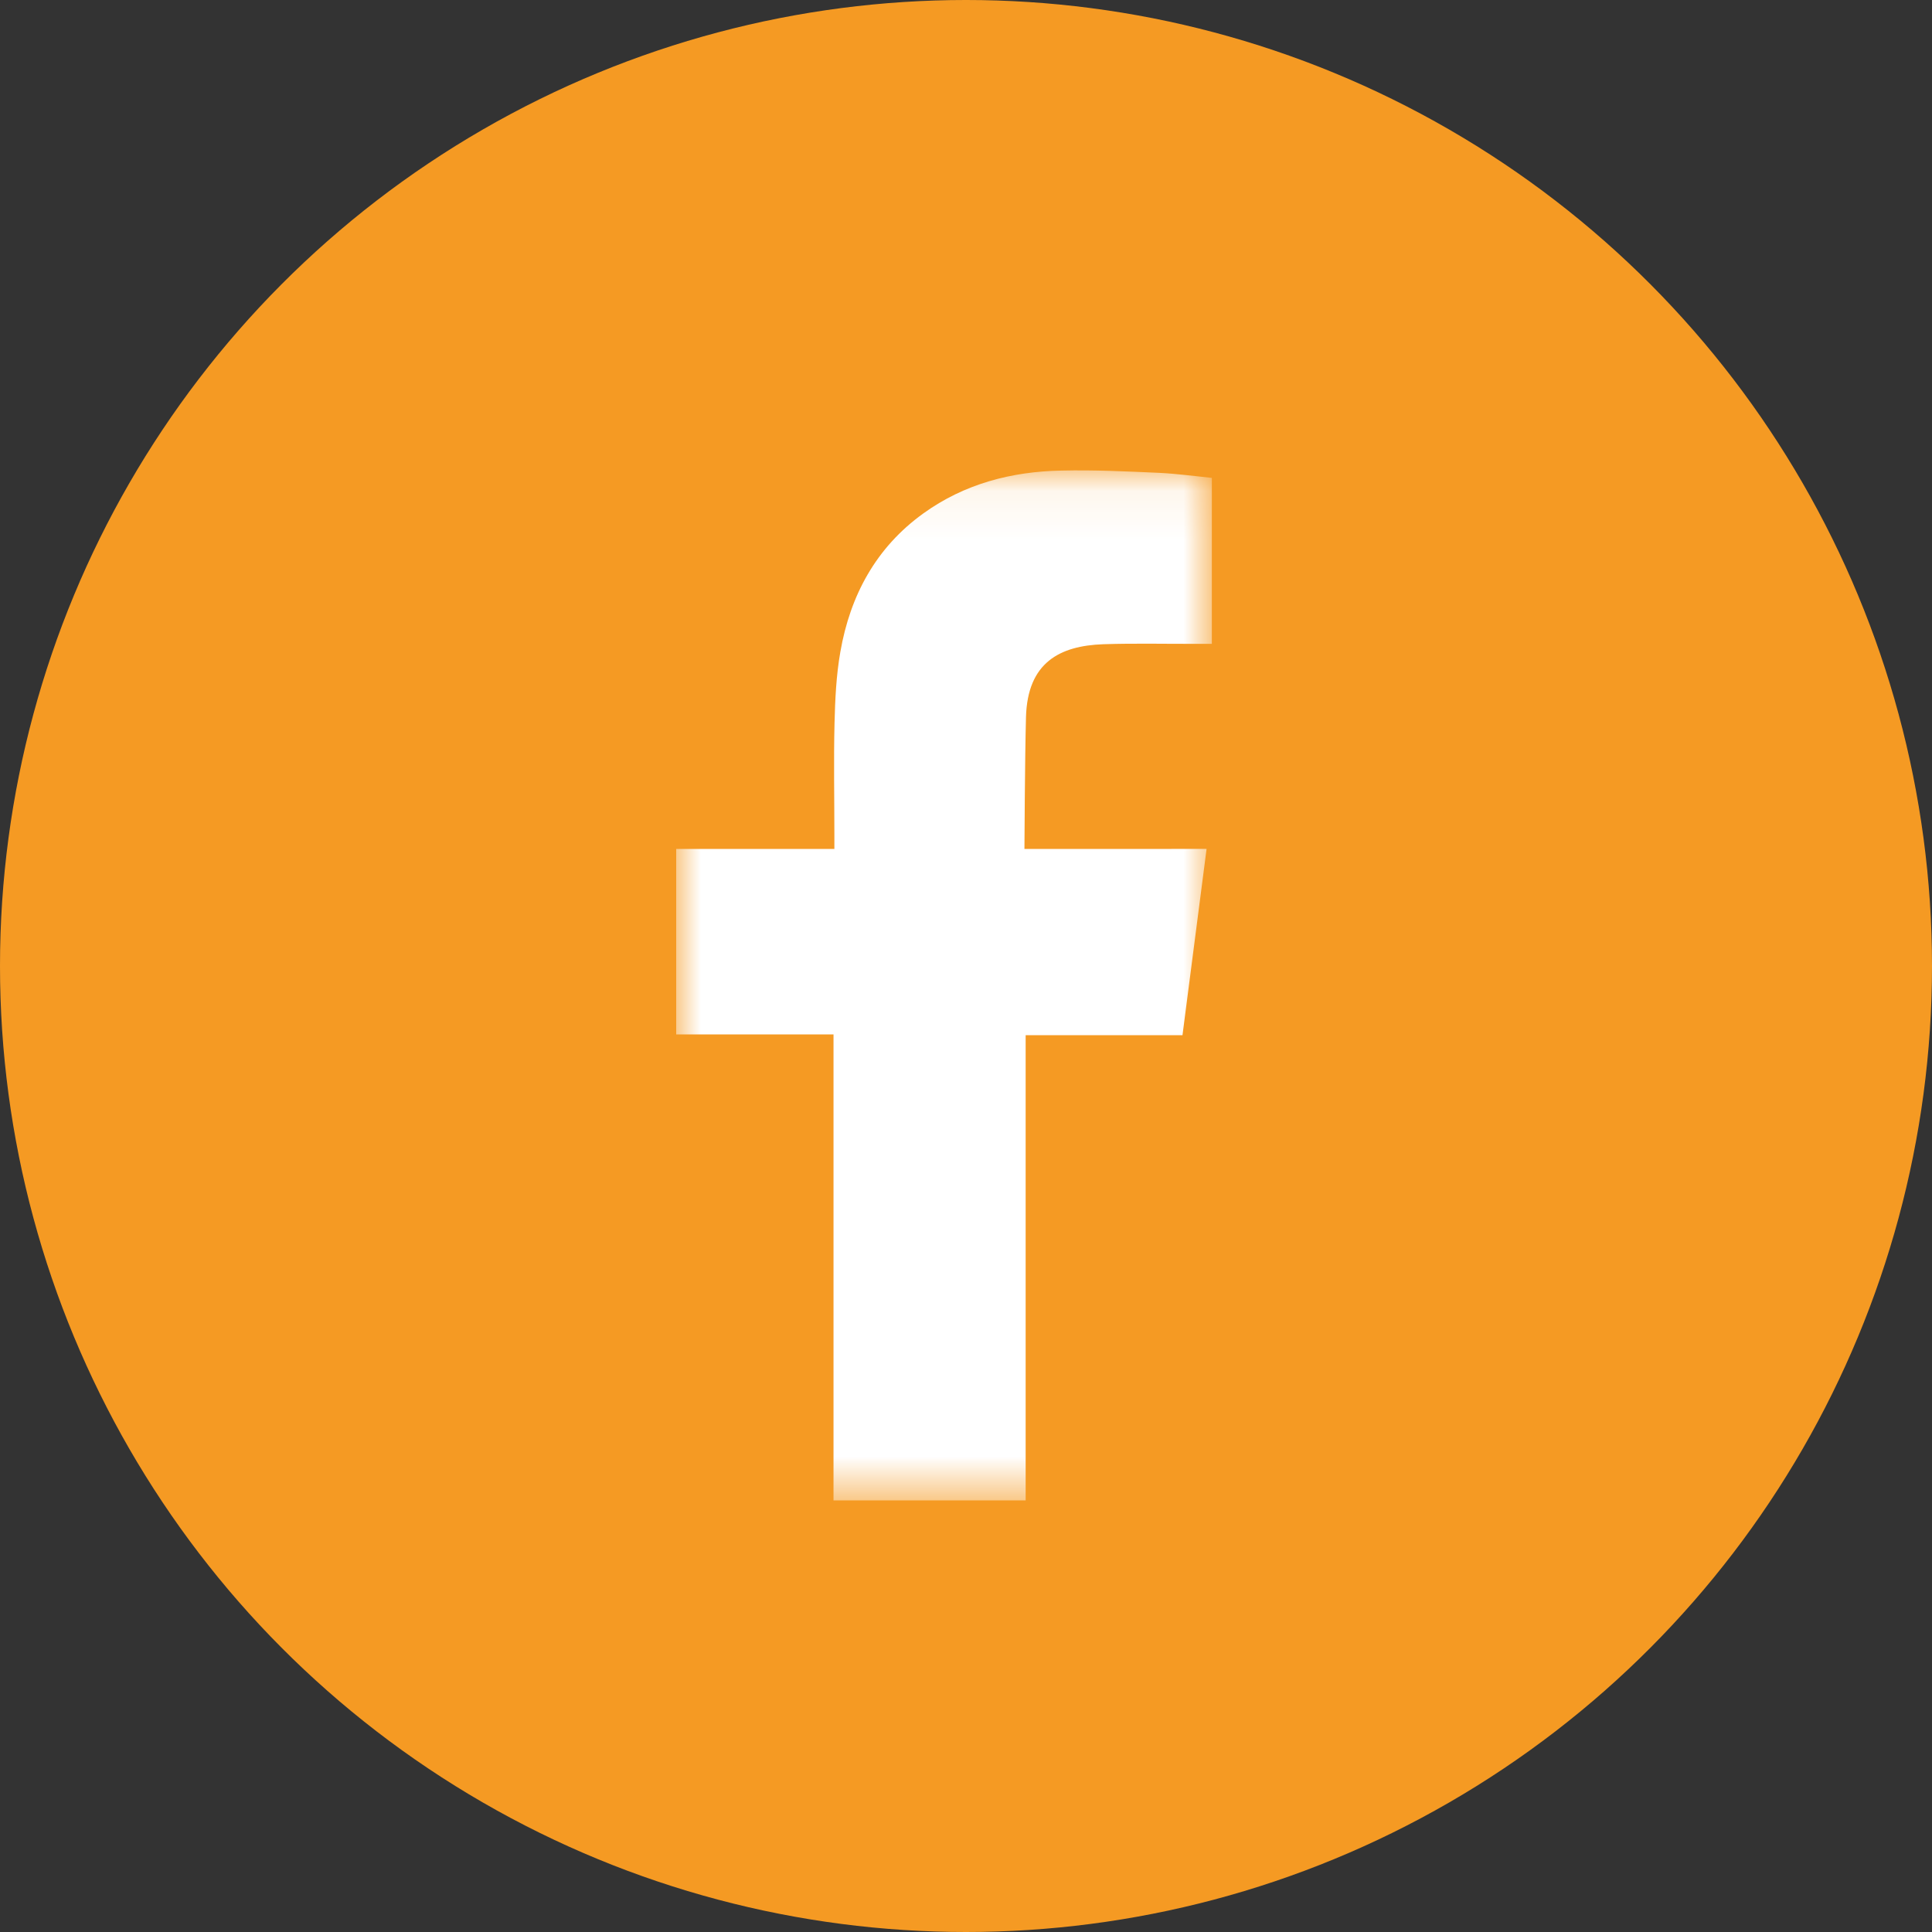 <?xml version="1.0" encoding="UTF-8"?>
<svg width="40px" height="40px" viewBox="0 0 40 40" version="1.1" xmlns="http://www.w3.org/2000/svg" xmlns:xlink="http://www.w3.org/1999/xlink">
    <rect x="0" y="0" width="40" height="40" fill="#333333" stroke="none"/>
    <!-- Generator: Sketch 50.2 (55047) - http://www.bohemiancoding.com/sketch -->
    <title>Group 6</title>
    <desc>Created with Sketch.</desc>
    <defs>
        <polygon id="path-1" points="0 0.083 11.09 0.083 11.09 21.409 0 21.409"></polygon>
    </defs>
    <g id="Page-1" stroke="none" stroke-width="1" fill="none" fill-rule="evenodd">
        <g id="Desktop-HD-Copy-2" transform="translate(-1266, -7597)">
            <g id="Group-6" transform="translate(1266, 7597)">
                <circle id="Oval-5" fill="#F59A23" cx="20" cy="20" r="20"></circle>
                <g id="Group-3" transform="translate(14, 9.656)">
                    <mask id="mask-2" fill="white">
                        <use xlink:href="#path-1"></use>
                    </mask>
                    <g id="Clip-2"></g>
                    <path d="M8.843,3.682 C9.501,3.66 10.159,3.677 10.819,3.674 L11.09,3.674 L11.09,0.238 C10.74,0.203 10.371,0.152 10.003,0.134 C9.329,0.104 8.653,0.071 7.976,0.087 C6.945,0.106 5.97,0.359 5.116,0.974 C4.139,1.678 3.601,2.671 3.398,3.844 C3.313,4.326 3.29,4.828 3.278,5.317 C3.259,6.089 3.275,6.861 3.275,7.632 L3.275,7.921 L-0,7.921 L-0,11.76 L3.257,11.76 L3.257,21.409 L7.235,21.409 L7.235,11.777 L10.482,11.777 C10.648,10.499 10.811,9.235 10.981,7.92 C10.721,7.92 10.485,7.918 10.251,7.92 C9.329,7.921 7.21,7.92 7.21,7.92 C7.21,7.92 7.219,6.016 7.242,5.191 C7.273,4.059 7.942,3.714 8.843,3.682" id="Fill-1" fill="#FFFFFF" mask="url(#mask-2)"></path>
                </g>
            </g>
        </g>
    </g>
</svg>